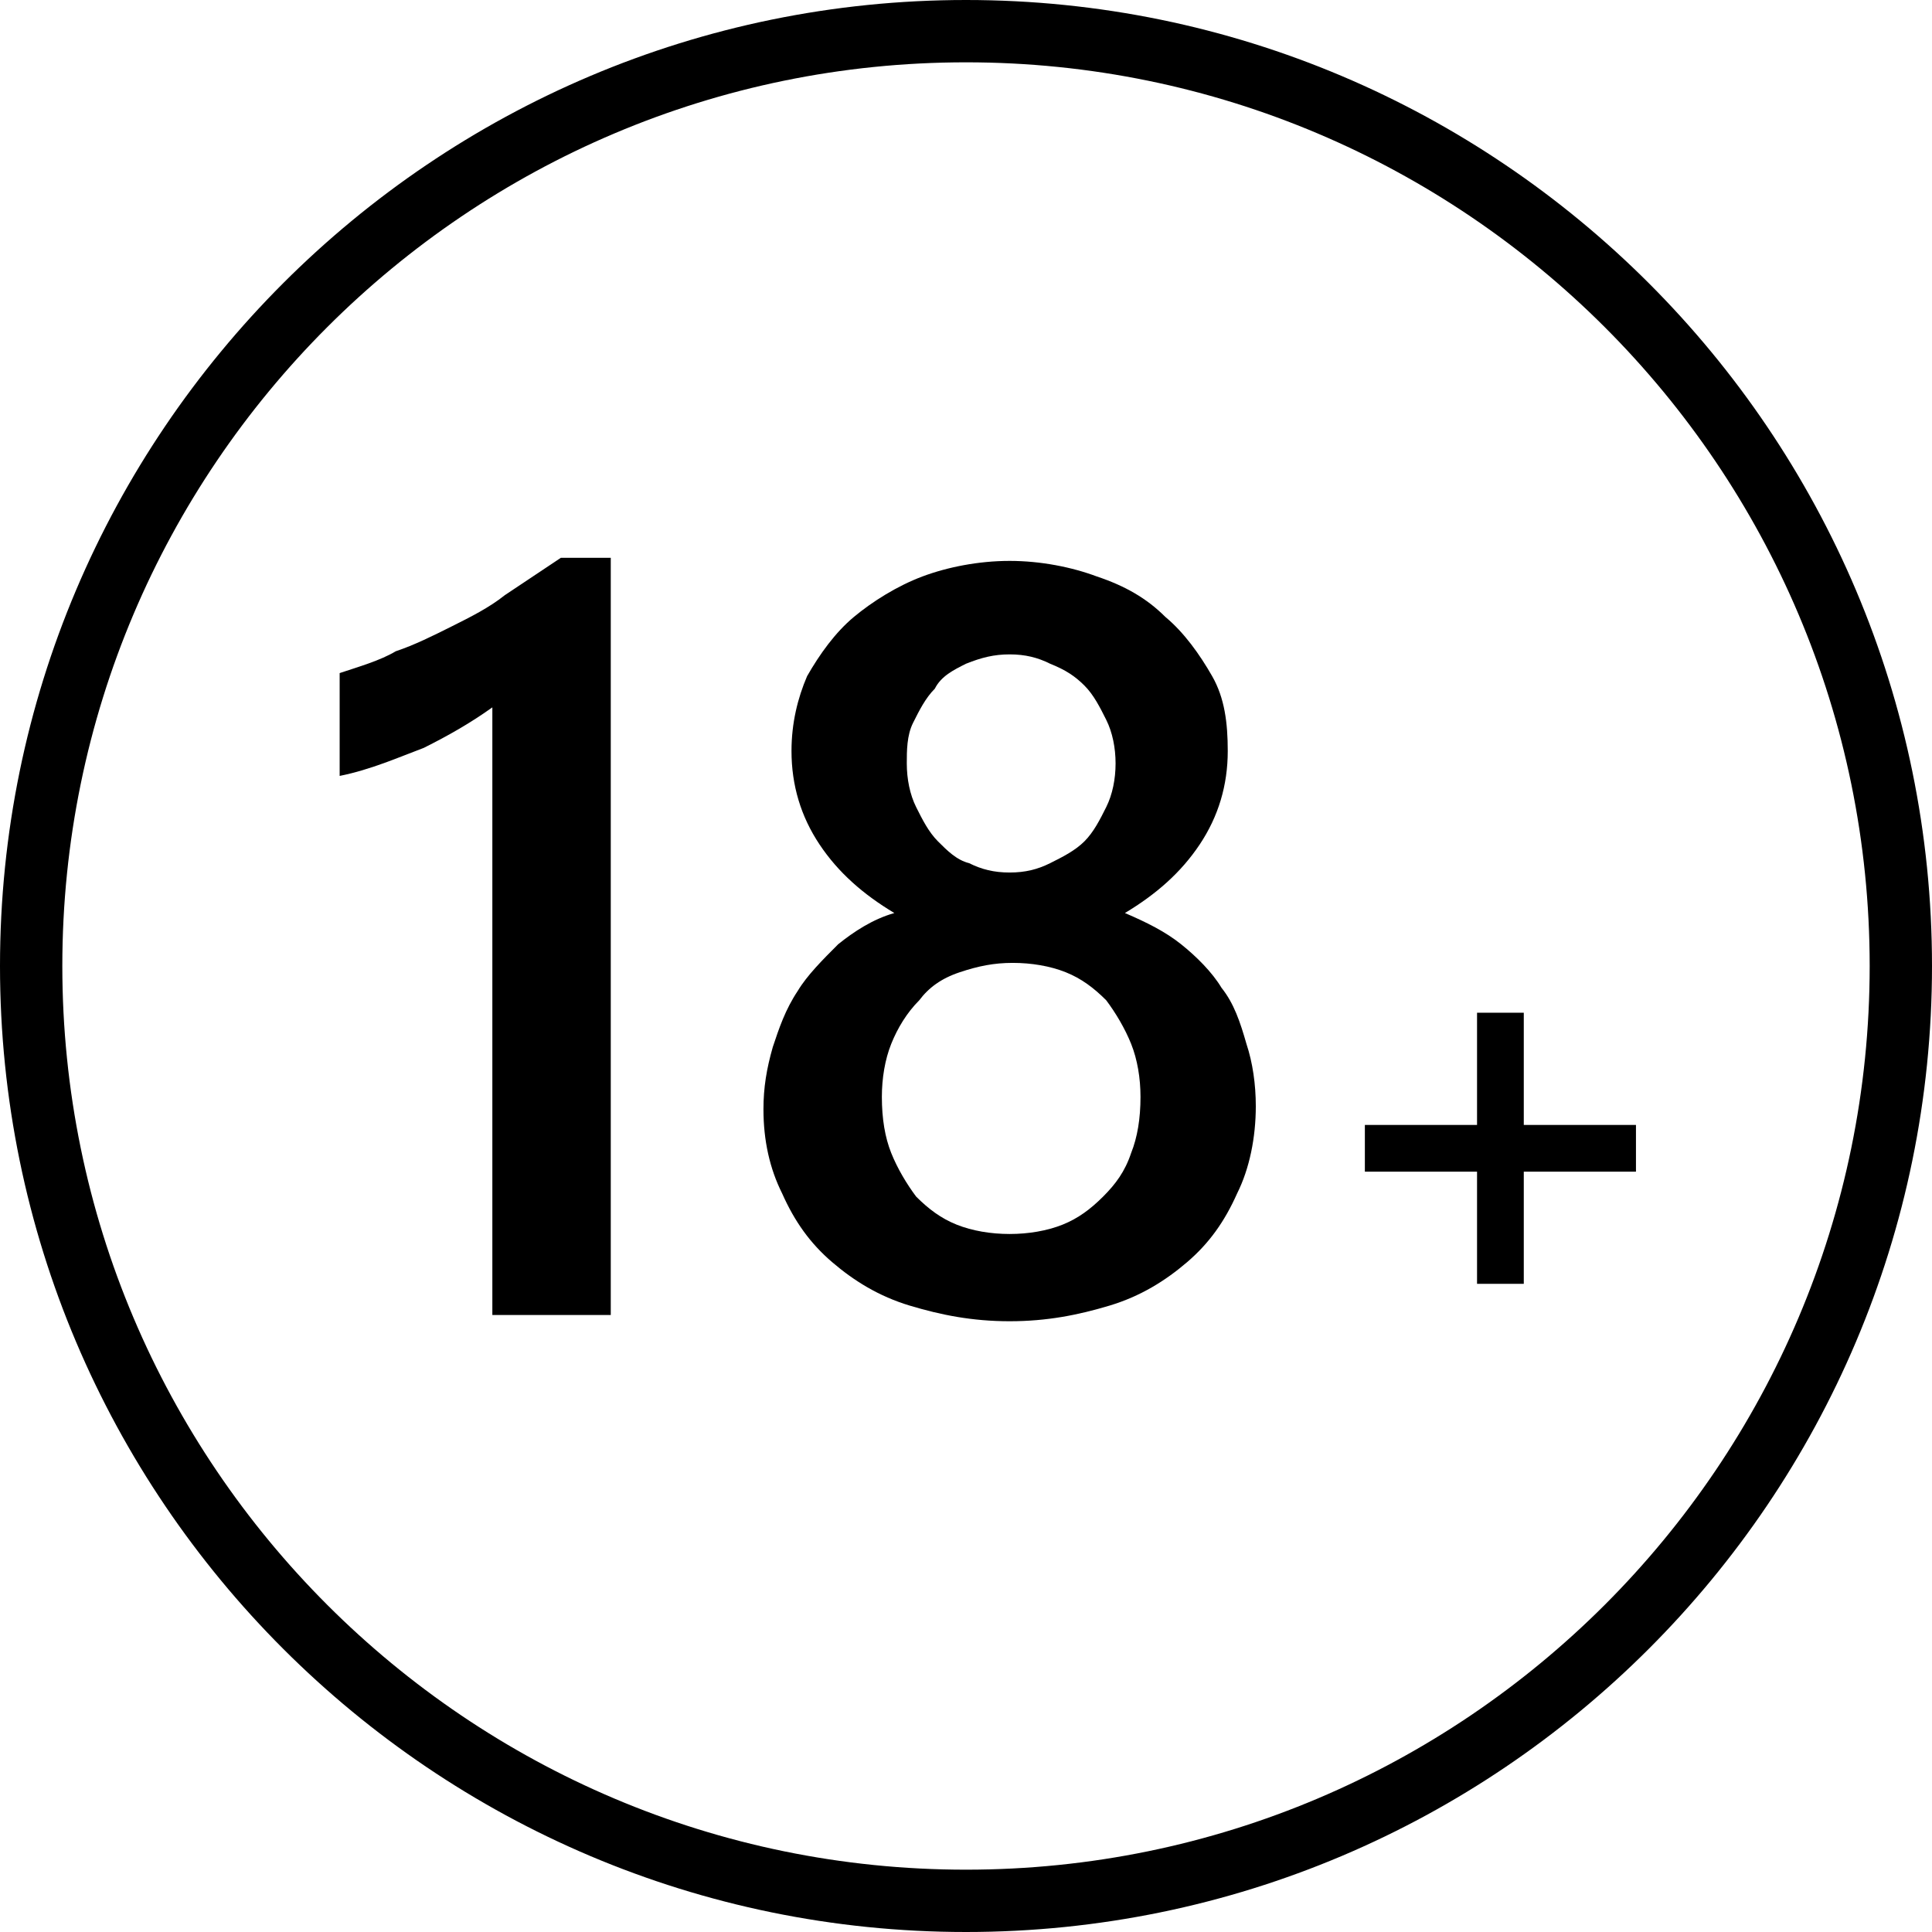 <?xml version="1.0" encoding="UTF-8" standalone="yes"?><svg xmlns="http://www.w3.org/2000/svg" viewBox="0 0 62 62"><path d="M31 62C13.9 62 0 48.1 0 31S13.9 0 31 0s31 13.9 31 31-13.9 31-31 31zm0-60C15 2 2 15 2 31s13 29 29 29 29-13 29-29S47 2 31 2z" style=""/><path d="M19.6 18v24.2h-3.8V22.7c-.7.5-1.4.9-2.2 1.3-.8.3-1.7.7-2.7.9v-3.3c.6-.2 1.3-.4 1.8-.7.6-.2 1.2-.5 1.8-.8s1.2-.6 1.7-1l1.8-1.2h1.6zM24.5 35.6c0-.7.1-1.3.3-2 .2-.6.4-1.2.8-1.8.3-.5.8-1 1.3-1.5.5-.4 1.1-.8 1.8-1-1-.6-1.8-1.3-2.4-2.2s-.9-1.9-.9-3c0-.9.2-1.7.5-2.4.4-.7.9-1.4 1.5-1.9s1.4-1 2.2-1.3 1.8-.5 2.8-.5c1 0 2 .2 2.8.5.9.3 1.6.7 2.2 1.3.6.5 1.1 1.2 1.5 1.9s.5 1.5.5 2.4c0 1.1-.3 2.1-.9 3-.6.9-1.4 1.6-2.4 2.2.7.3 1.3.6 1.8 1s1 .9 1.3 1.4c.4.5.6 1.1.8 1.8.2.6.3 1.3.3 2 0 1-.2 2-.6 2.8-.4.9-.9 1.6-1.6 2.2-.7.6-1.5 1.1-2.5 1.4-1 .3-2 .5-3.2.5-1.2 0-2.2-.2-3.2-.5s-1.8-.8-2.5-1.4c-.7-.6-1.2-1.3-1.6-2.2-.4-.8-.6-1.7-.6-2.7zm3.8-.4c0 .7.1 1.3.3 1.8.2.5.5 1 .8 1.4.4.4.8.7 1.3.9.5.2 1.1.3 1.7.3.6 0 1.2-.1 1.7-.3.5-.2.9-.5 1.3-.9s.7-.8.9-1.4c.2-.5.3-1.1.3-1.8 0-.6-.1-1.2-.3-1.7-.2-.5-.5-1-.8-1.4-.4-.4-.8-.7-1.3-.9-.5-.2-1.1-.3-1.7-.3-.6 0-1.1.1-1.7.3s-1 .5-1.3.9c-.4.4-.7.9-.9 1.4s-.3 1.1-.3 1.7zm.8-10.7c0 .5.1 1 .3 1.4.2.4.4.8.7 1.1.3.3.6.6 1 .7.4.2.8.3 1.3.3s.9-.1 1.3-.3.8-.4 1.1-.7c.3-.3.5-.7.7-1.1.2-.4.3-.9.3-1.4 0-.5-.1-1-.3-1.4-.2-.4-.4-.8-.7-1.1-.3-.3-.6-.5-1.1-.7-.4-.2-.8-.3-1.3-.3s-.9.1-1.4.3c-.4.2-.8.4-1 .8-.3.3-.5.7-.7 1.1s-.2.9-.2 1.3zM52.5 37.6h-3.6v3.6h-1.5v-3.6h-3.6v-1.5h3.6v-3.6h1.5v3.6h3.6v1.5z" style=""/></svg>